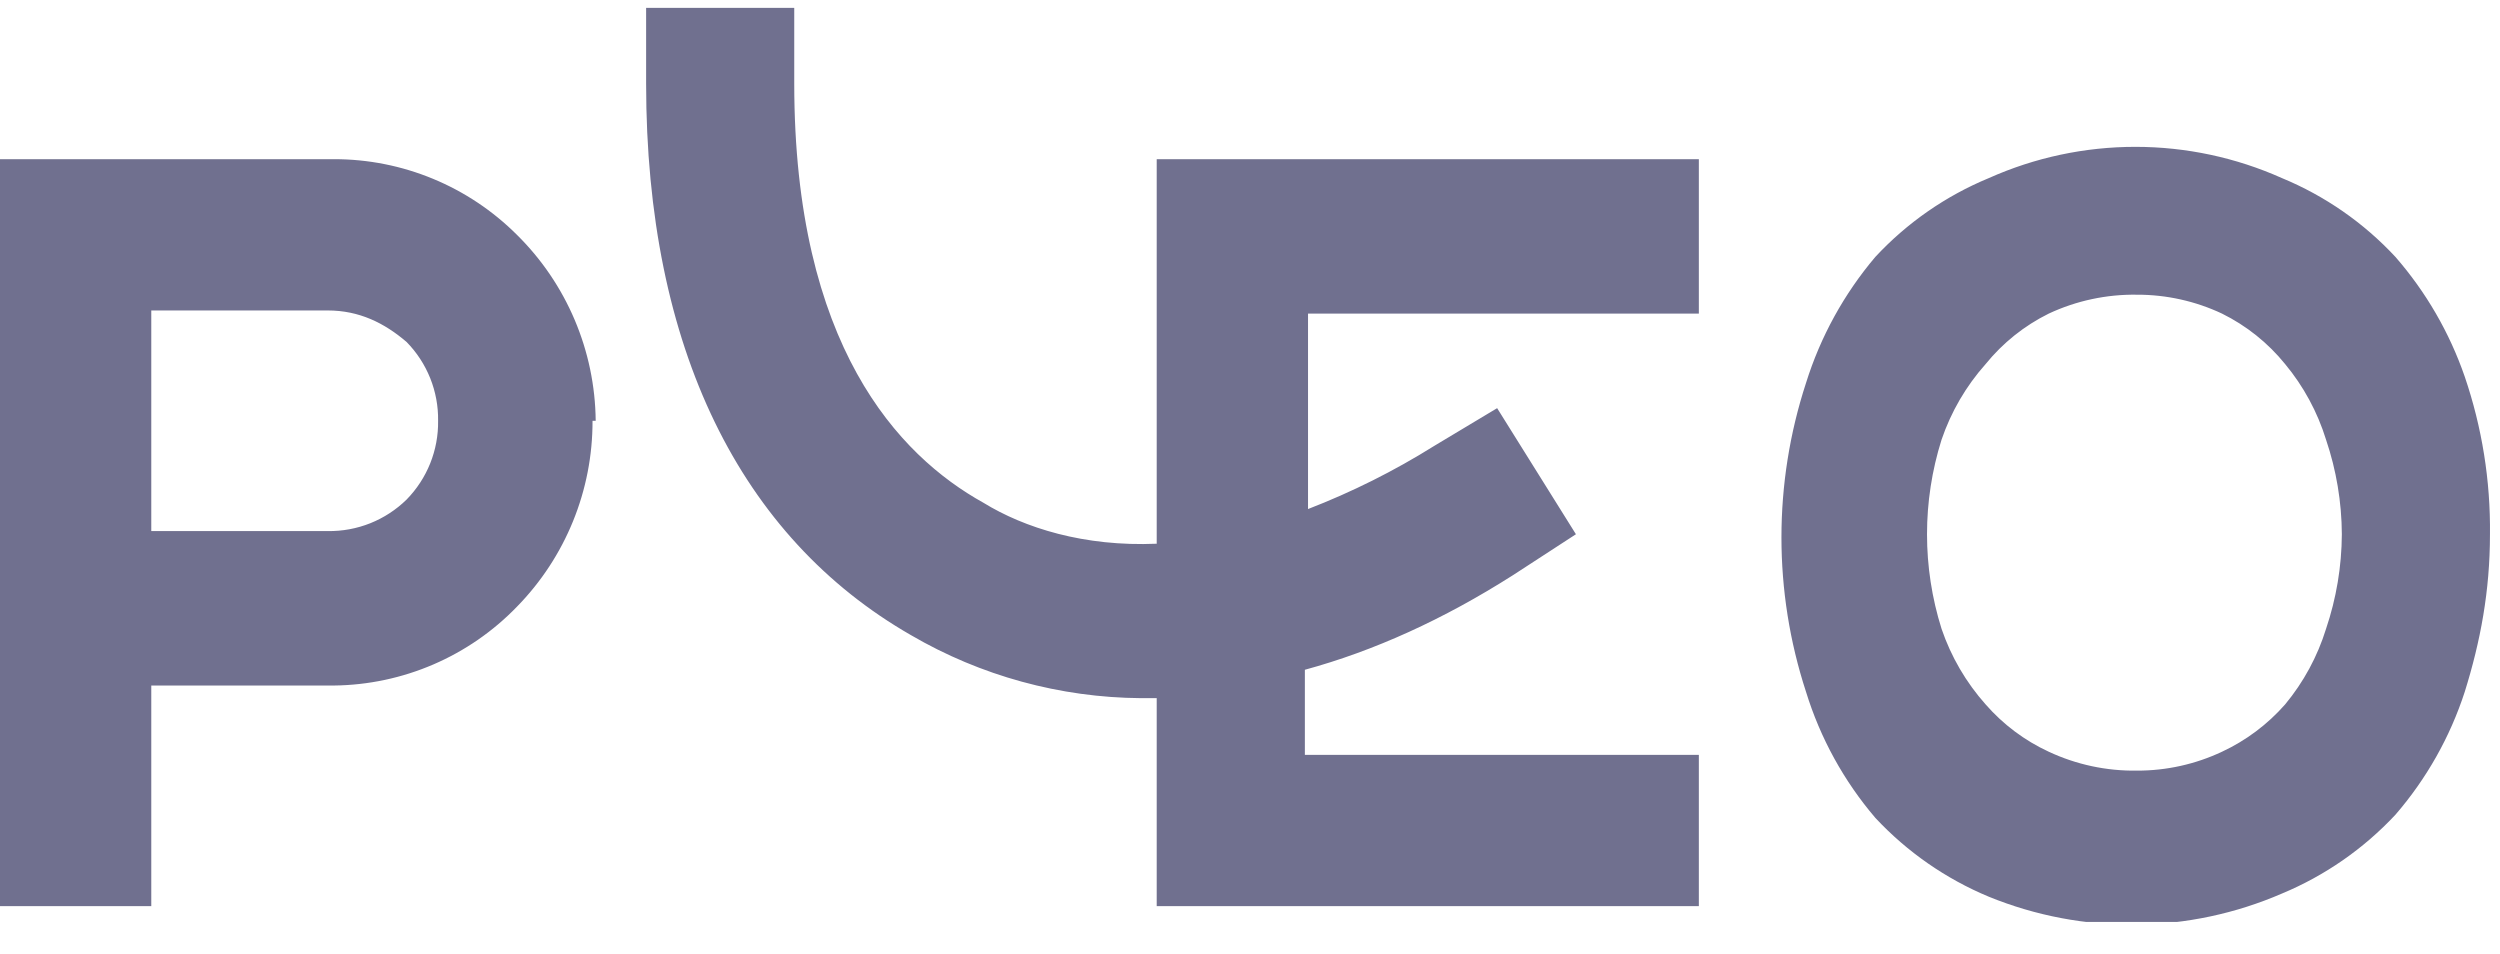 <svg width="76" height="29" viewBox="0 0 76 29" fill="none" xmlns="http://www.w3.org/2000/svg">
<g clip-path="url(#clip0_1759_1344)">
<path d="M13.318 12.792C13.325 13.234 13.243 13.674 13.079 14.085C12.914 14.496 12.67 14.871 12.36 15.187C12.044 15.497 11.669 15.741 11.258 15.906C10.847 16.07 10.407 16.151 9.965 16.145H4.599V9.438H9.965C10.923 9.438 11.689 9.821 12.36 10.396C12.67 10.712 12.914 11.087 13.079 11.498C13.243 11.909 13.325 12.349 13.318 12.792ZM18.109 12.792C18.089 10.665 17.228 8.632 15.714 7.138C14.984 6.409 14.117 5.83 13.164 5.436C12.21 5.041 11.188 4.838 10.156 4.839H-0V27.547H4.599V20.84H10.156C11.195 20.828 12.221 20.61 13.175 20.199C14.129 19.788 14.992 19.192 15.714 18.445C17.193 16.935 18.019 14.905 18.013 12.792H18.109ZM35.164 27.547H51.645V22.948H39.668V20.361C41.776 19.786 43.884 18.828 45.992 17.487L47.908 16.241L45.513 12.408L43.596 13.558C42.383 14.317 41.099 14.959 39.764 15.475V9.534H51.645V4.839H35.164V16.529C32.961 16.624 31.14 16.049 29.895 15.283C27.308 13.846 24.145 10.492 24.145 2.539V0.24H19.642V2.539C19.642 10.588 22.517 16.337 27.691 19.307C29.815 20.546 32.227 21.206 34.685 21.224H35.164V27.547ZM71.192 16.241C71.187 17.219 71.025 18.189 70.712 19.116C70.452 19.956 70.029 20.738 69.467 21.415C68.934 22.021 68.282 22.511 67.55 22.852C66.741 23.233 65.858 23.43 64.963 23.427C64.037 23.441 63.12 23.244 62.281 22.852C61.548 22.513 60.895 22.023 60.364 21.415C59.768 20.746 59.312 19.964 59.023 19.116C58.434 17.244 58.434 15.238 59.023 13.367C59.312 12.518 59.768 11.736 60.364 11.067C60.885 10.424 61.539 9.901 62.281 9.534C63.12 9.142 64.037 8.945 64.963 8.959C65.858 8.957 66.741 9.153 67.55 9.534C68.292 9.901 68.946 10.424 69.467 11.067C70.029 11.744 70.452 12.526 70.712 13.367C71.025 14.293 71.187 15.263 71.192 16.241ZM75.695 16.241C75.713 14.612 75.454 12.992 74.928 11.45C74.466 10.112 73.75 8.876 72.82 7.809C71.856 6.772 70.679 5.955 69.371 5.414C67.969 4.787 66.451 4.464 64.915 4.464C63.38 4.464 61.862 4.787 60.46 5.414C59.152 5.955 57.975 6.772 57.011 7.809C56.059 8.933 55.342 10.236 54.903 11.642C53.907 14.693 53.907 17.981 54.903 21.032C55.337 22.439 56.054 23.744 57.011 24.864C57.977 25.899 59.153 26.716 60.46 27.26C61.877 27.838 63.395 28.127 64.925 28.11C66.455 28.094 67.967 27.772 69.371 27.164C70.678 26.62 71.854 25.803 72.82 24.769C73.765 23.676 74.482 22.406 74.928 21.032C75.407 19.499 75.695 17.966 75.695 16.241Z" fill="#70708F"/>
</g>
<defs>
<clipPath id="clip0_1759_1344">
<rect width="75.695" height="27.787" fill="white" transform="translate(0 0.24)"/>
</clipPath>
</defs>
</svg>
